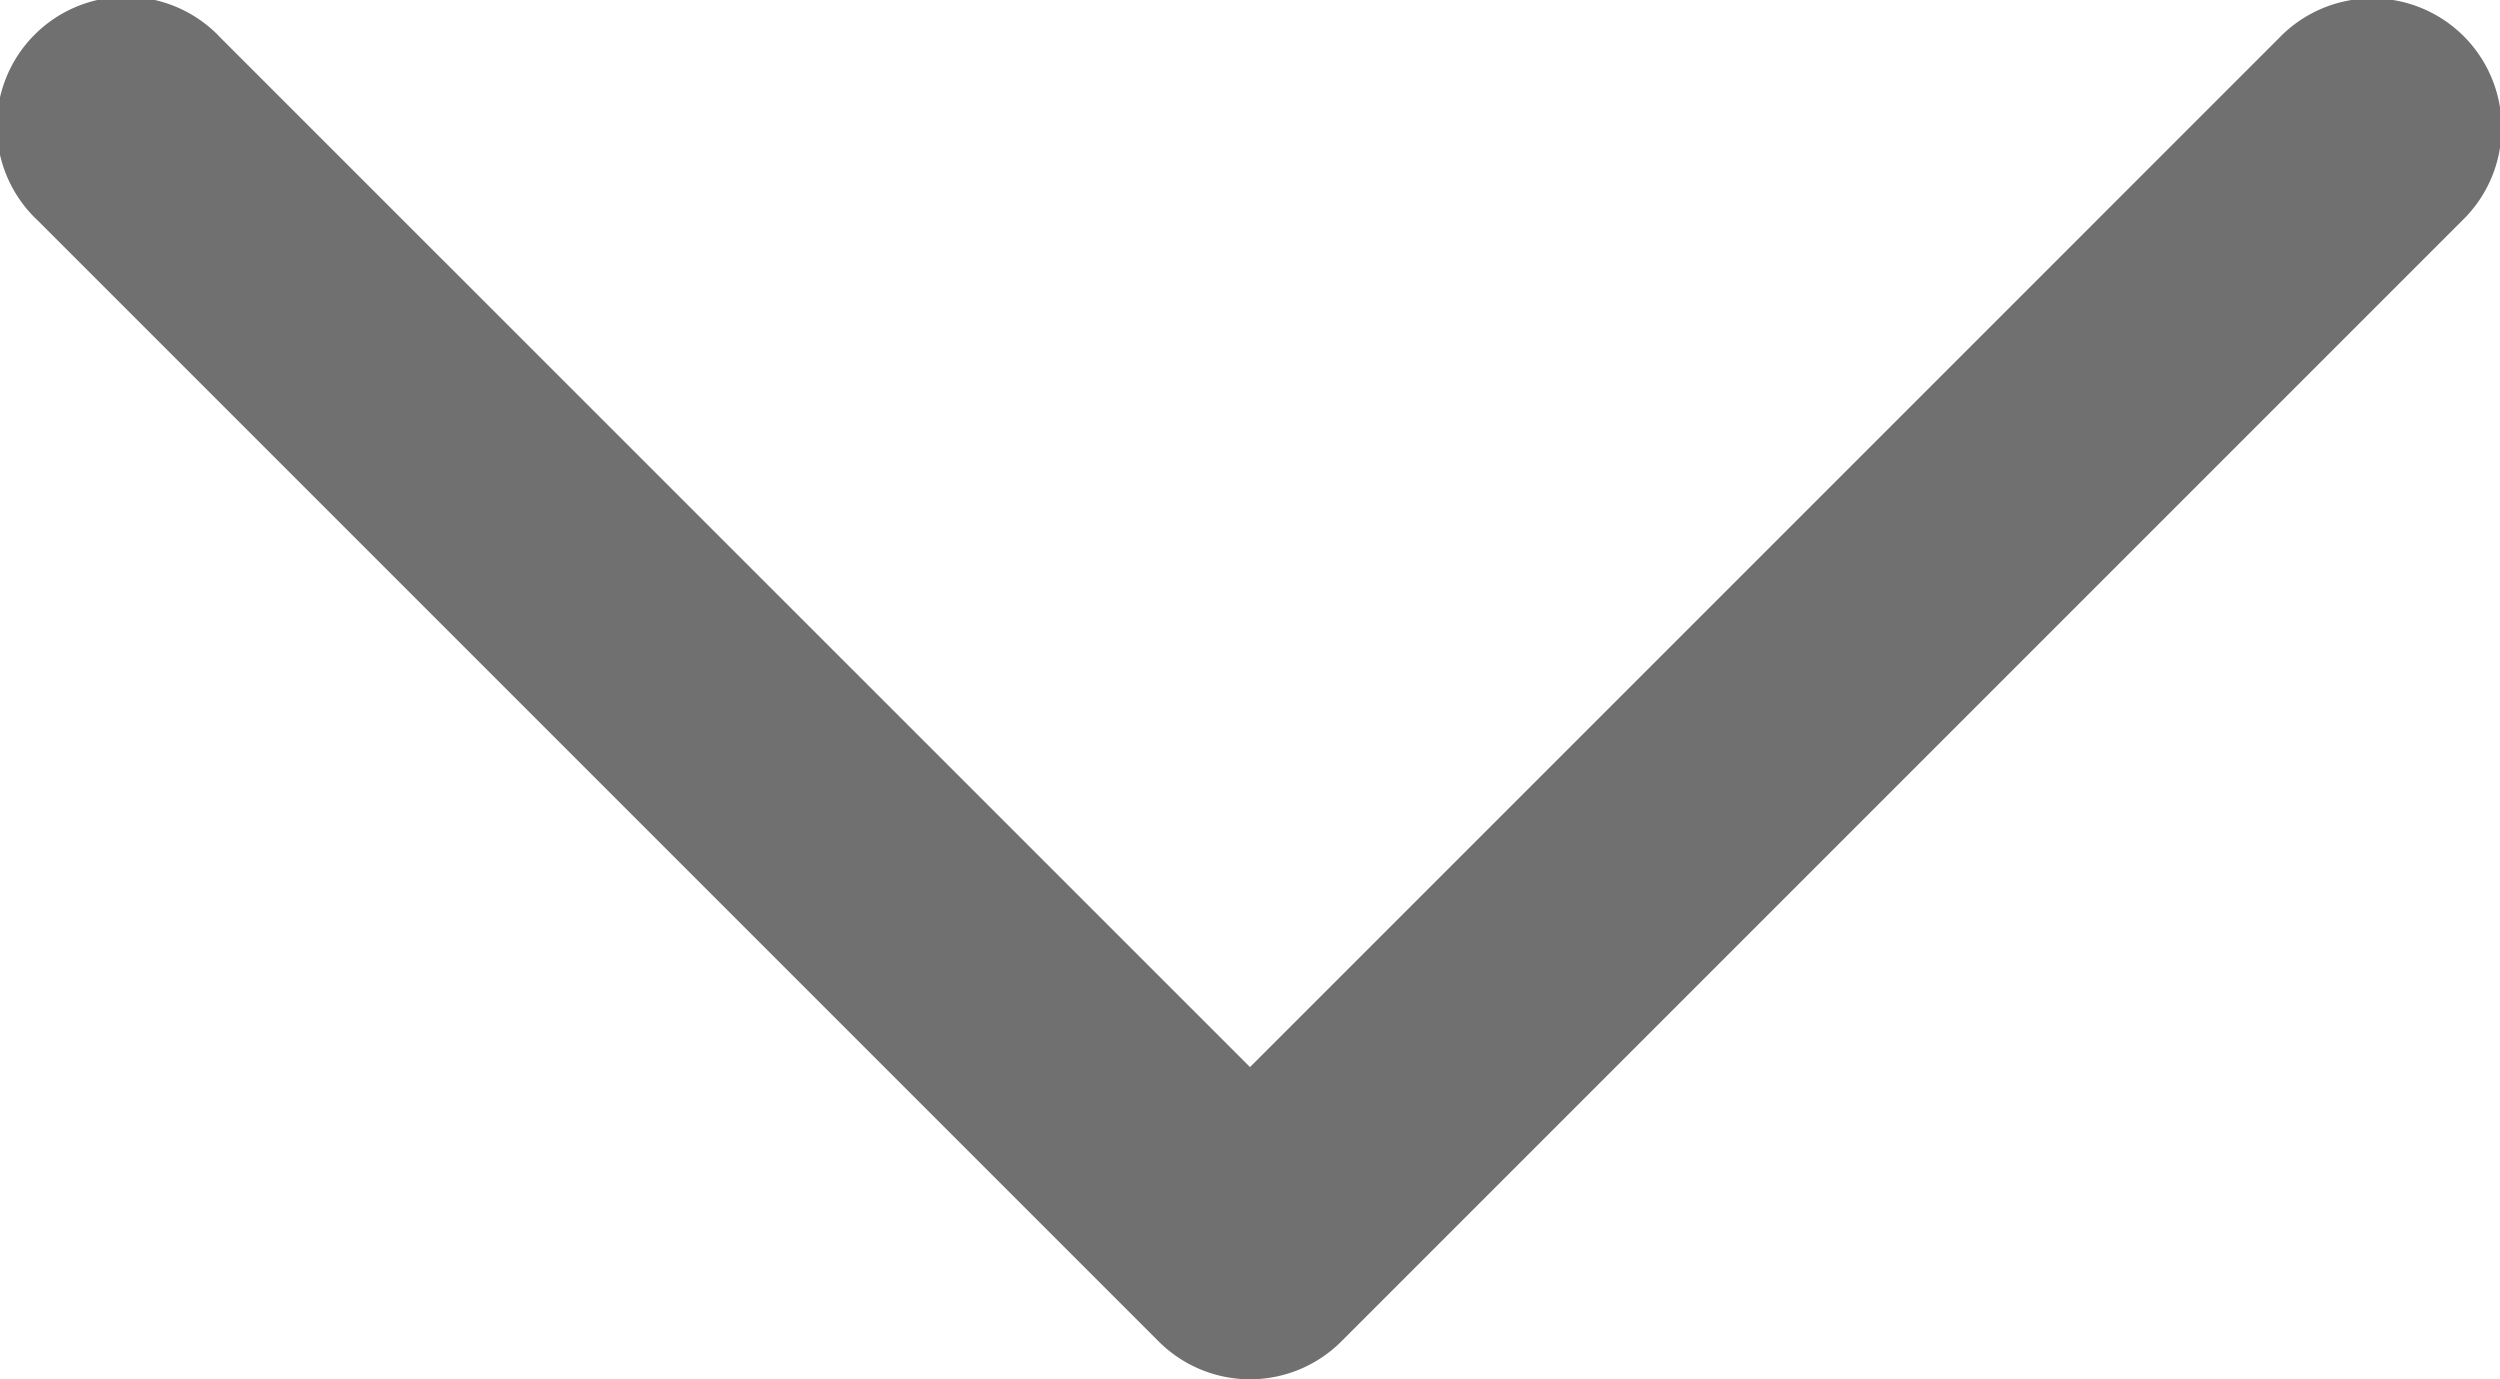 <svg xmlns="http://www.w3.org/2000/svg" width="14.5" height="8" viewBox="0 0 14.5 8">
  <path id="Pfad_142" data-name="Pfad 142" d="M14,25.25a.75.75,0,0,1-.53-.22l-6.5-6.5A.75.75,0,1,1,8.03,17.47L14,23.439l5.97-5.97A.75.75,0,1,1,21.03,18.53l-6.5,6.5A.75.75,0,0,1,14,25.25Z" transform="translate(-6.75 -17.25)" fill="#707070"/>
</svg>
